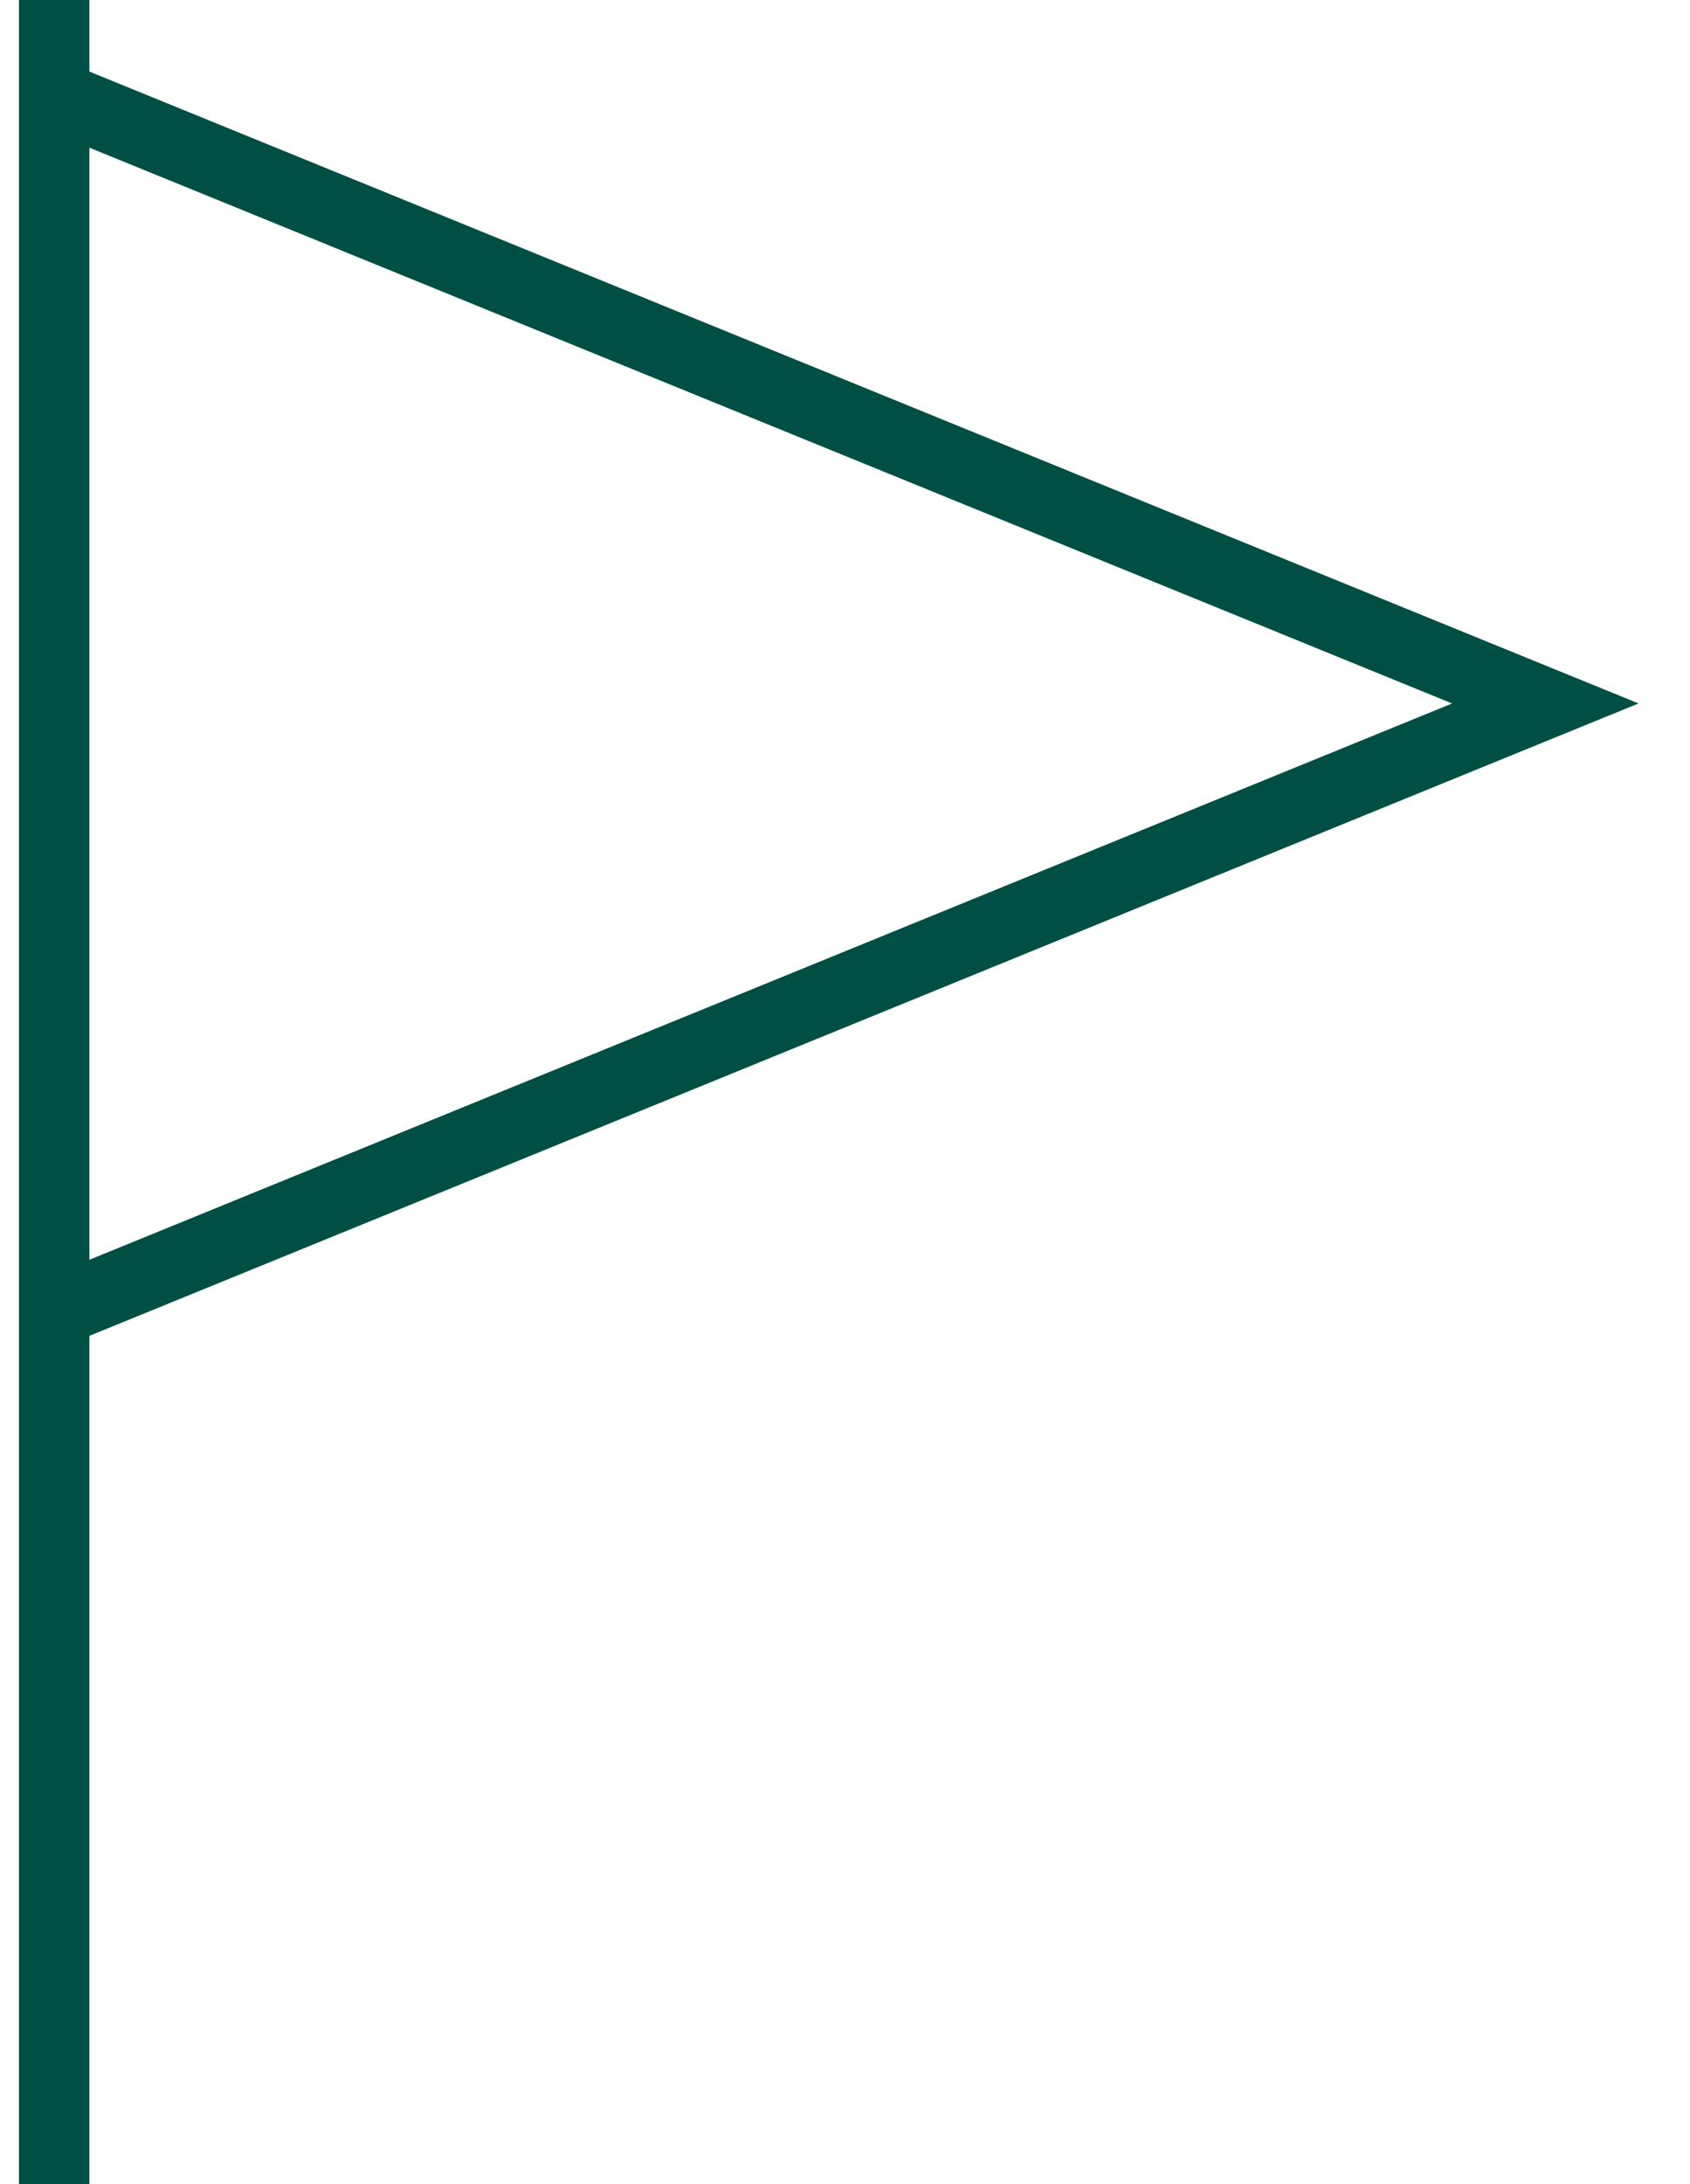 <svg width="48" height="62" viewBox="0 0 48 62" fill="none" xmlns="http://www.w3.org/2000/svg">
<path d="M1.539 0V62" stroke="#004F44" stroke-width="2" stroke-miterlimit="10"/>
<path d="M2.016 37.054L43.891 19.969L2.016 2.899" stroke="#004F44" stroke-width="2" stroke-miterlimit="10"/>
</svg>
